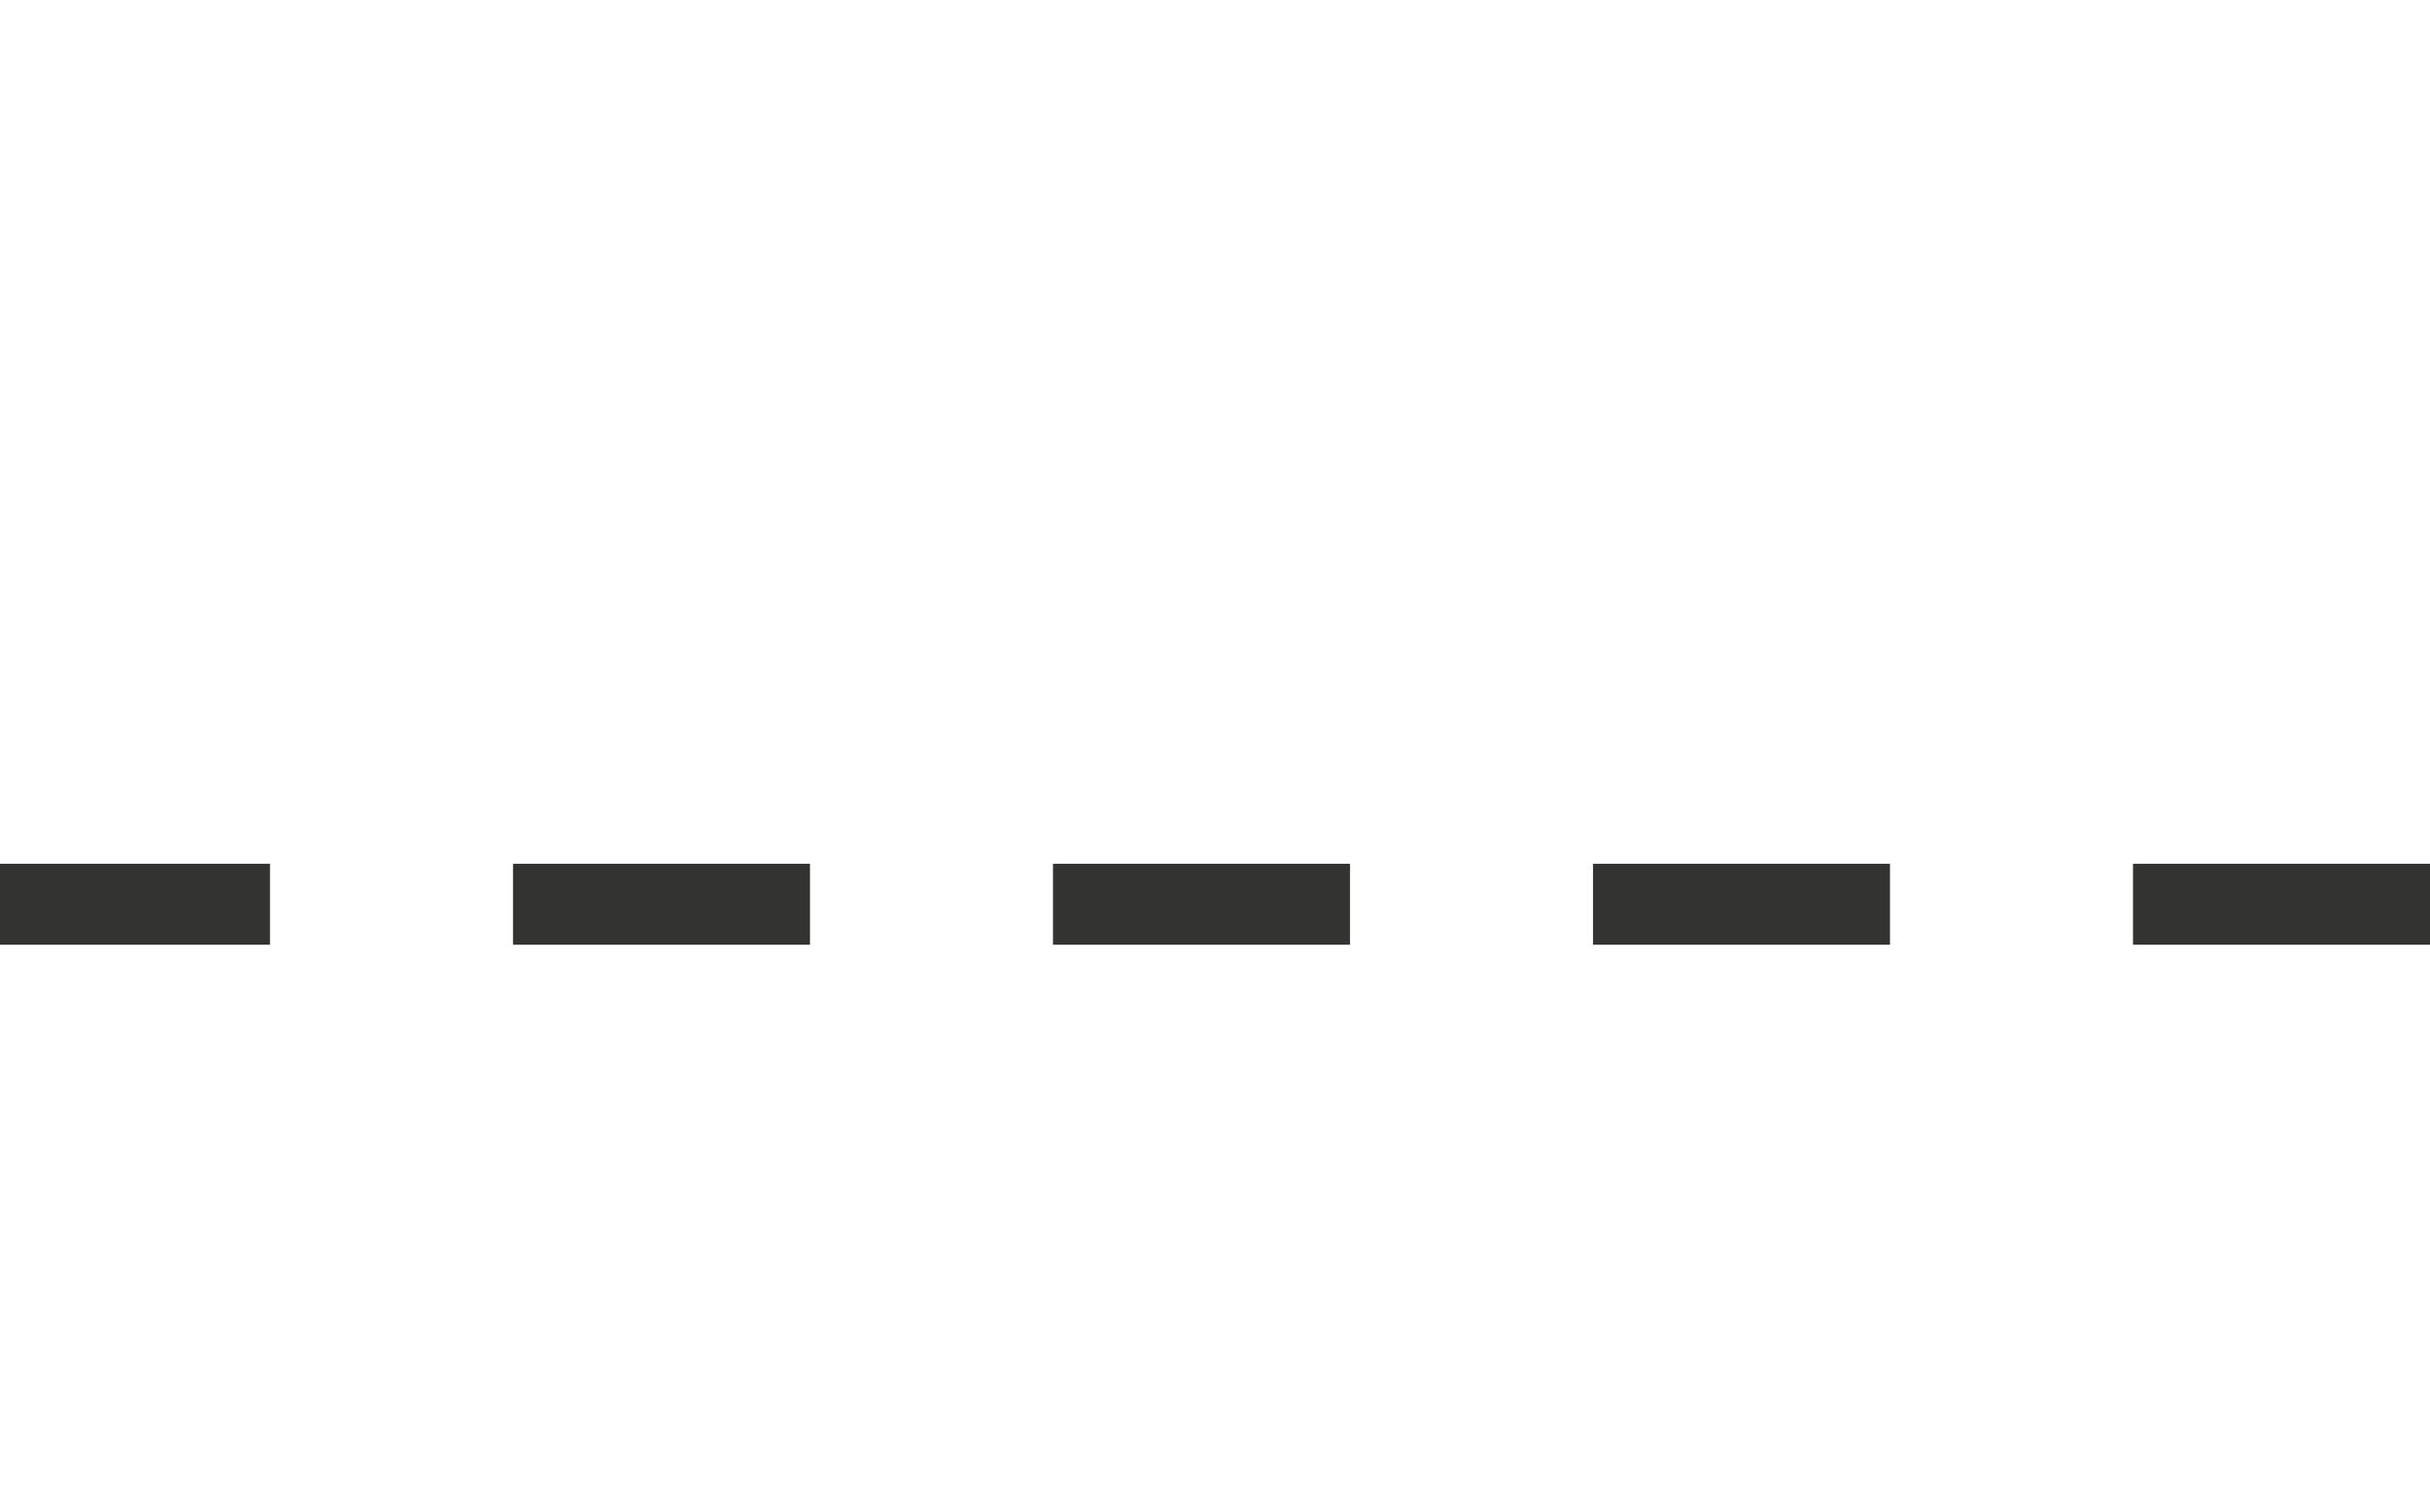 <?xml version="1.0" encoding="UTF-8"?>
<svg version="1.1" xmlns="http://www.w3.org/2000/svg" width="90" height="56">
<path d="M0,0 L11,0 L11,3 L0,3 Z " fill="#333332" transform="translate(79,32)"/>
<path d="M0,0 L11,0 L11,3 L0,3 Z " fill="#333332" transform="translate(59,32)"/>
<path d="M0,0 L11,0 L11,3 L0,3 Z " fill="#333332" transform="translate(39,32)"/>
<path d="M0,0 L11,0 L11,3 L0,3 Z " fill="#333332" transform="translate(19,32)"/>
<path d="M0,0 L10,0 L10,3 L0,3 Z " fill="#333332" transform="translate(0,32)"/>
</svg>
